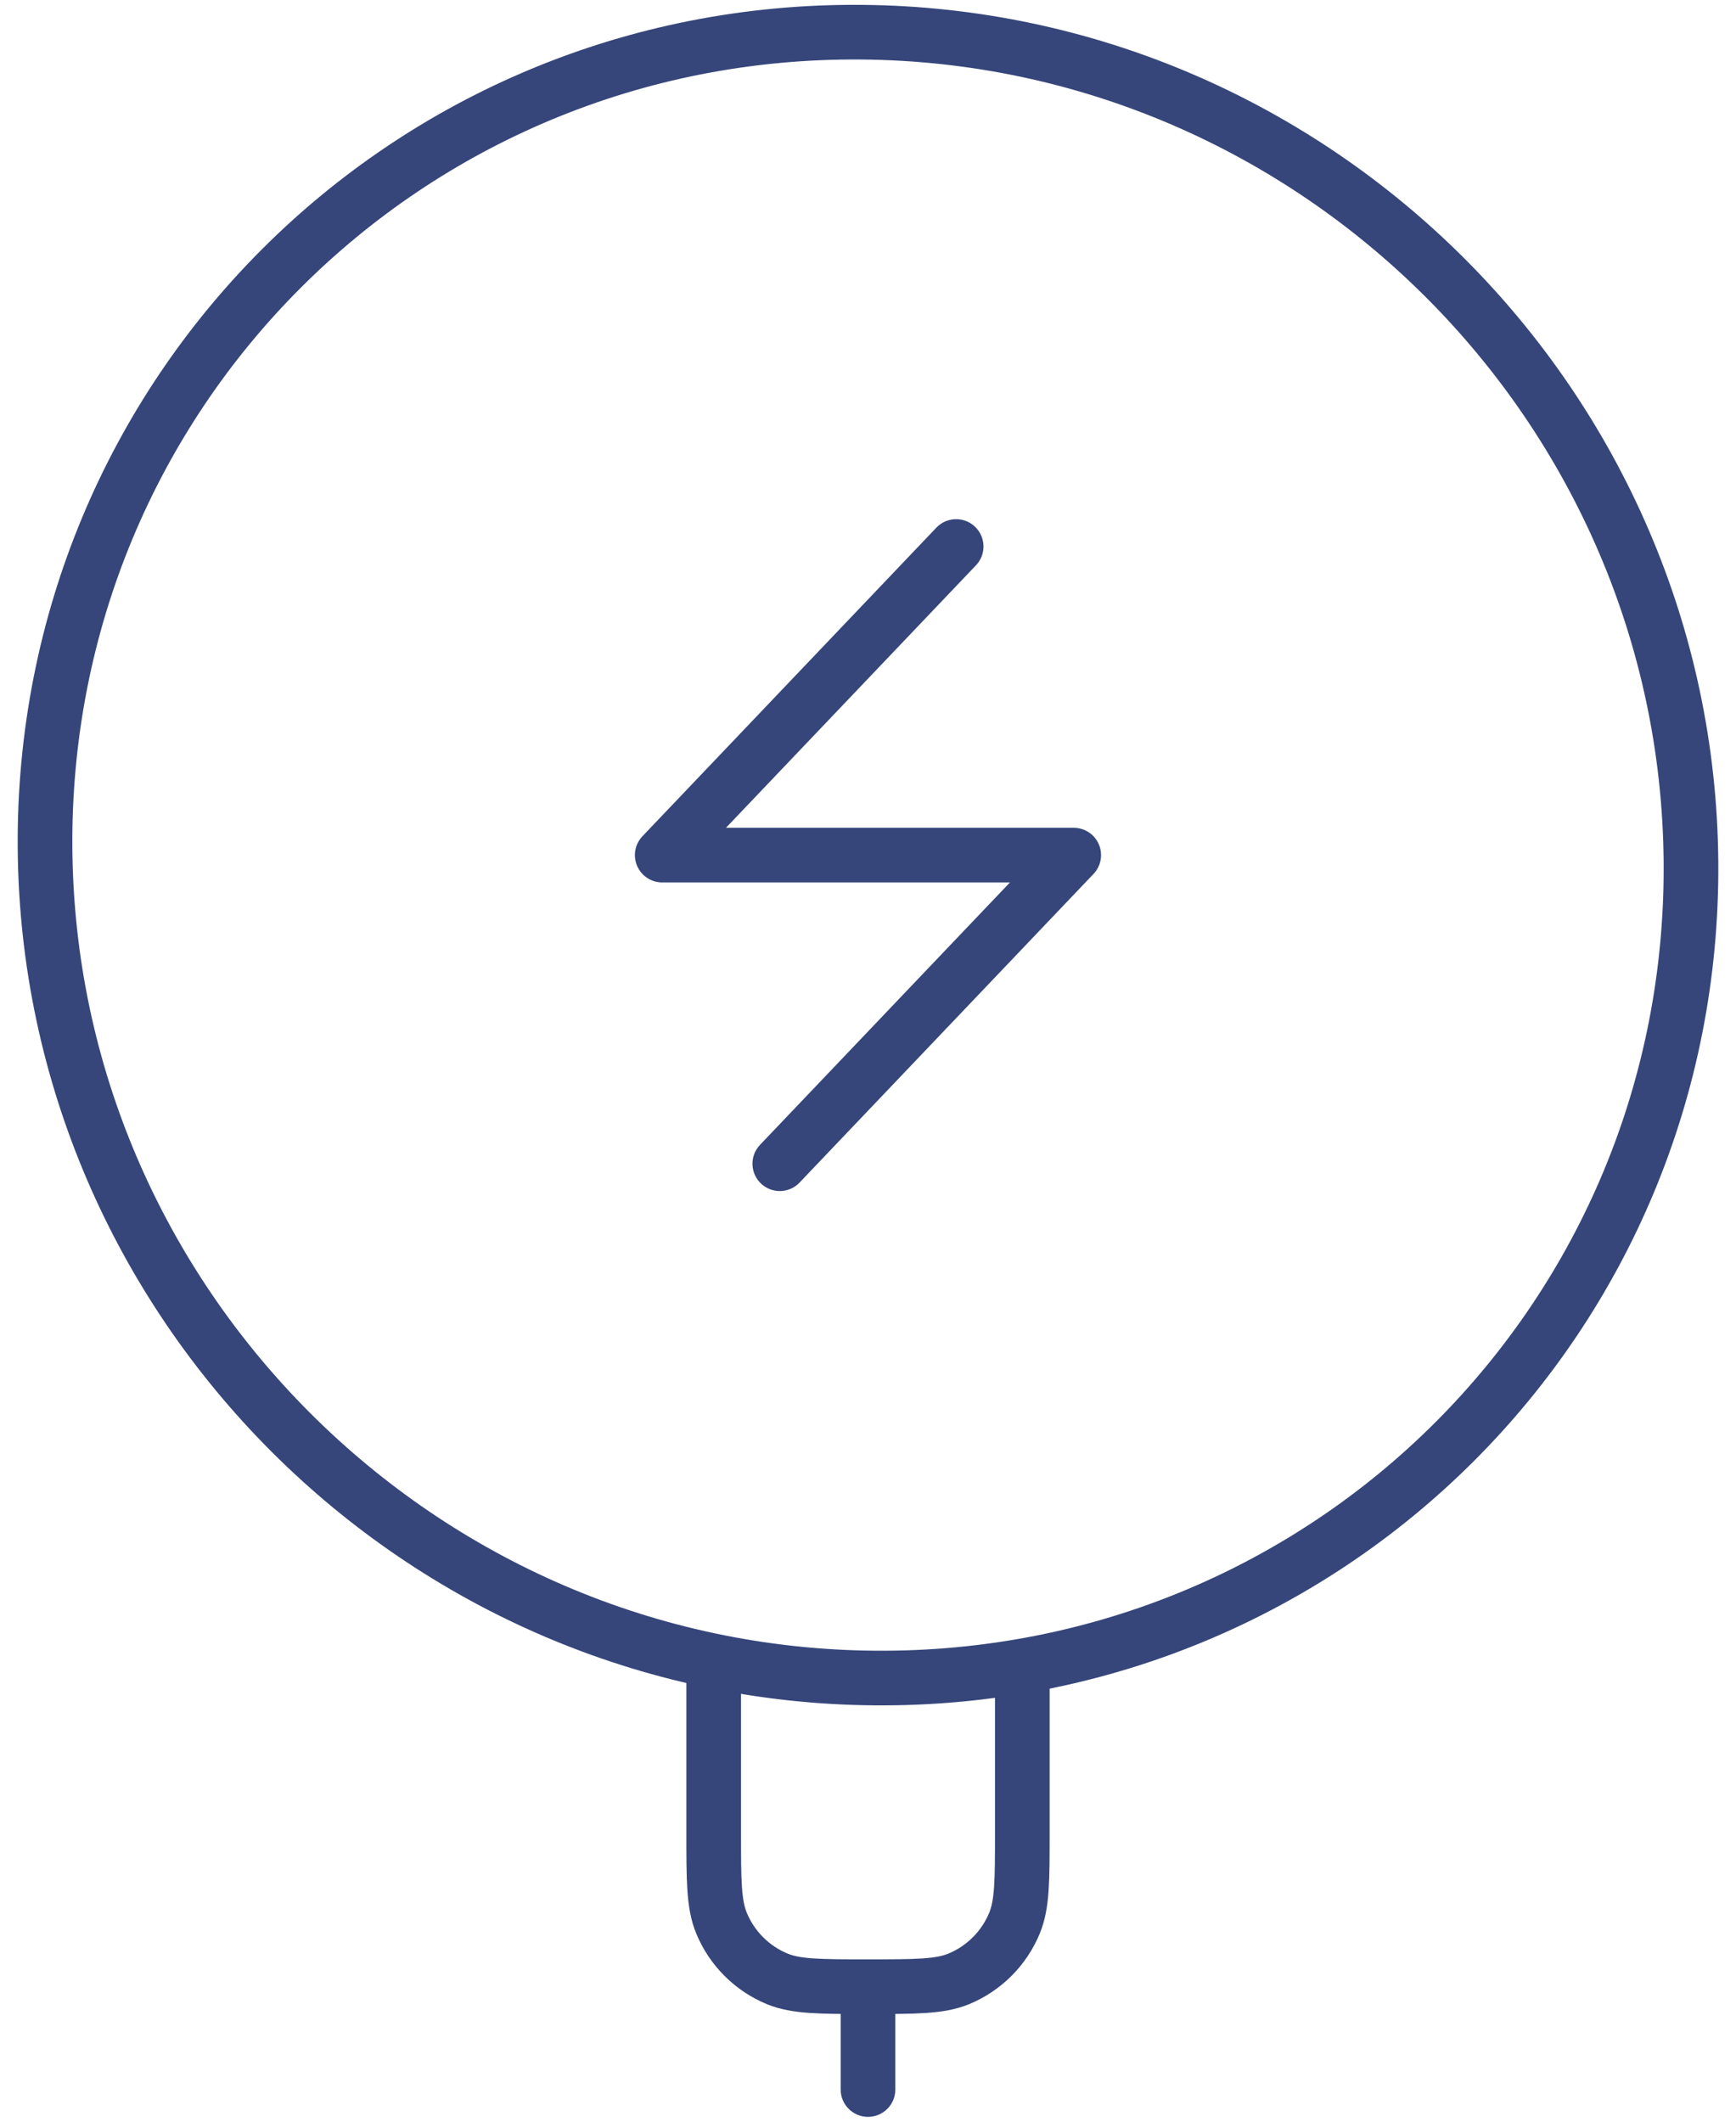 <svg width="54" height="66" viewBox="0 0 54 66" fill="none" xmlns="http://www.w3.org/2000/svg">
  <path d="M27.207 52.199C41.345 52.313 52.713 40.945 52.599 26.807C52.485 12.669 40.931 1.115 26.793 1.001C12.655 0.887 1.287 12.255 1.401 26.393C1.515 40.531 13.069 52.085 27.207 52.199Z" stroke="#36467A" stroke-width="1.7" stroke-linecap="round" />
  <path d="M26.15 65C26.15 65.469 26.531 65.85 27 65.85C27.469 65.85 27.85 65.469 27.85 65H26.15ZM26.15 61.8V65H27.85V61.8H26.15Z" fill="#36467A" />
  <path d="M29.742 17L20.599 26.6H33.399L24.256 36.2" stroke="#36467A" stroke-width="1.7" stroke-linecap="round" stroke-linejoin="round" />
  <path d="M31.8 52.2V57C31.8 58.491 31.8 59.237 31.556 59.825C31.232 60.609 30.609 61.232 29.825 61.557C29.236 61.8 28.491 61.8 27 61.8C25.509 61.8 24.764 61.8 24.175 61.557C23.391 61.232 22.768 60.609 22.444 59.825C22.2 59.237 22.2 58.491 22.2 57V52.2" stroke="#36467A" stroke-width="1.7" />
</svg>